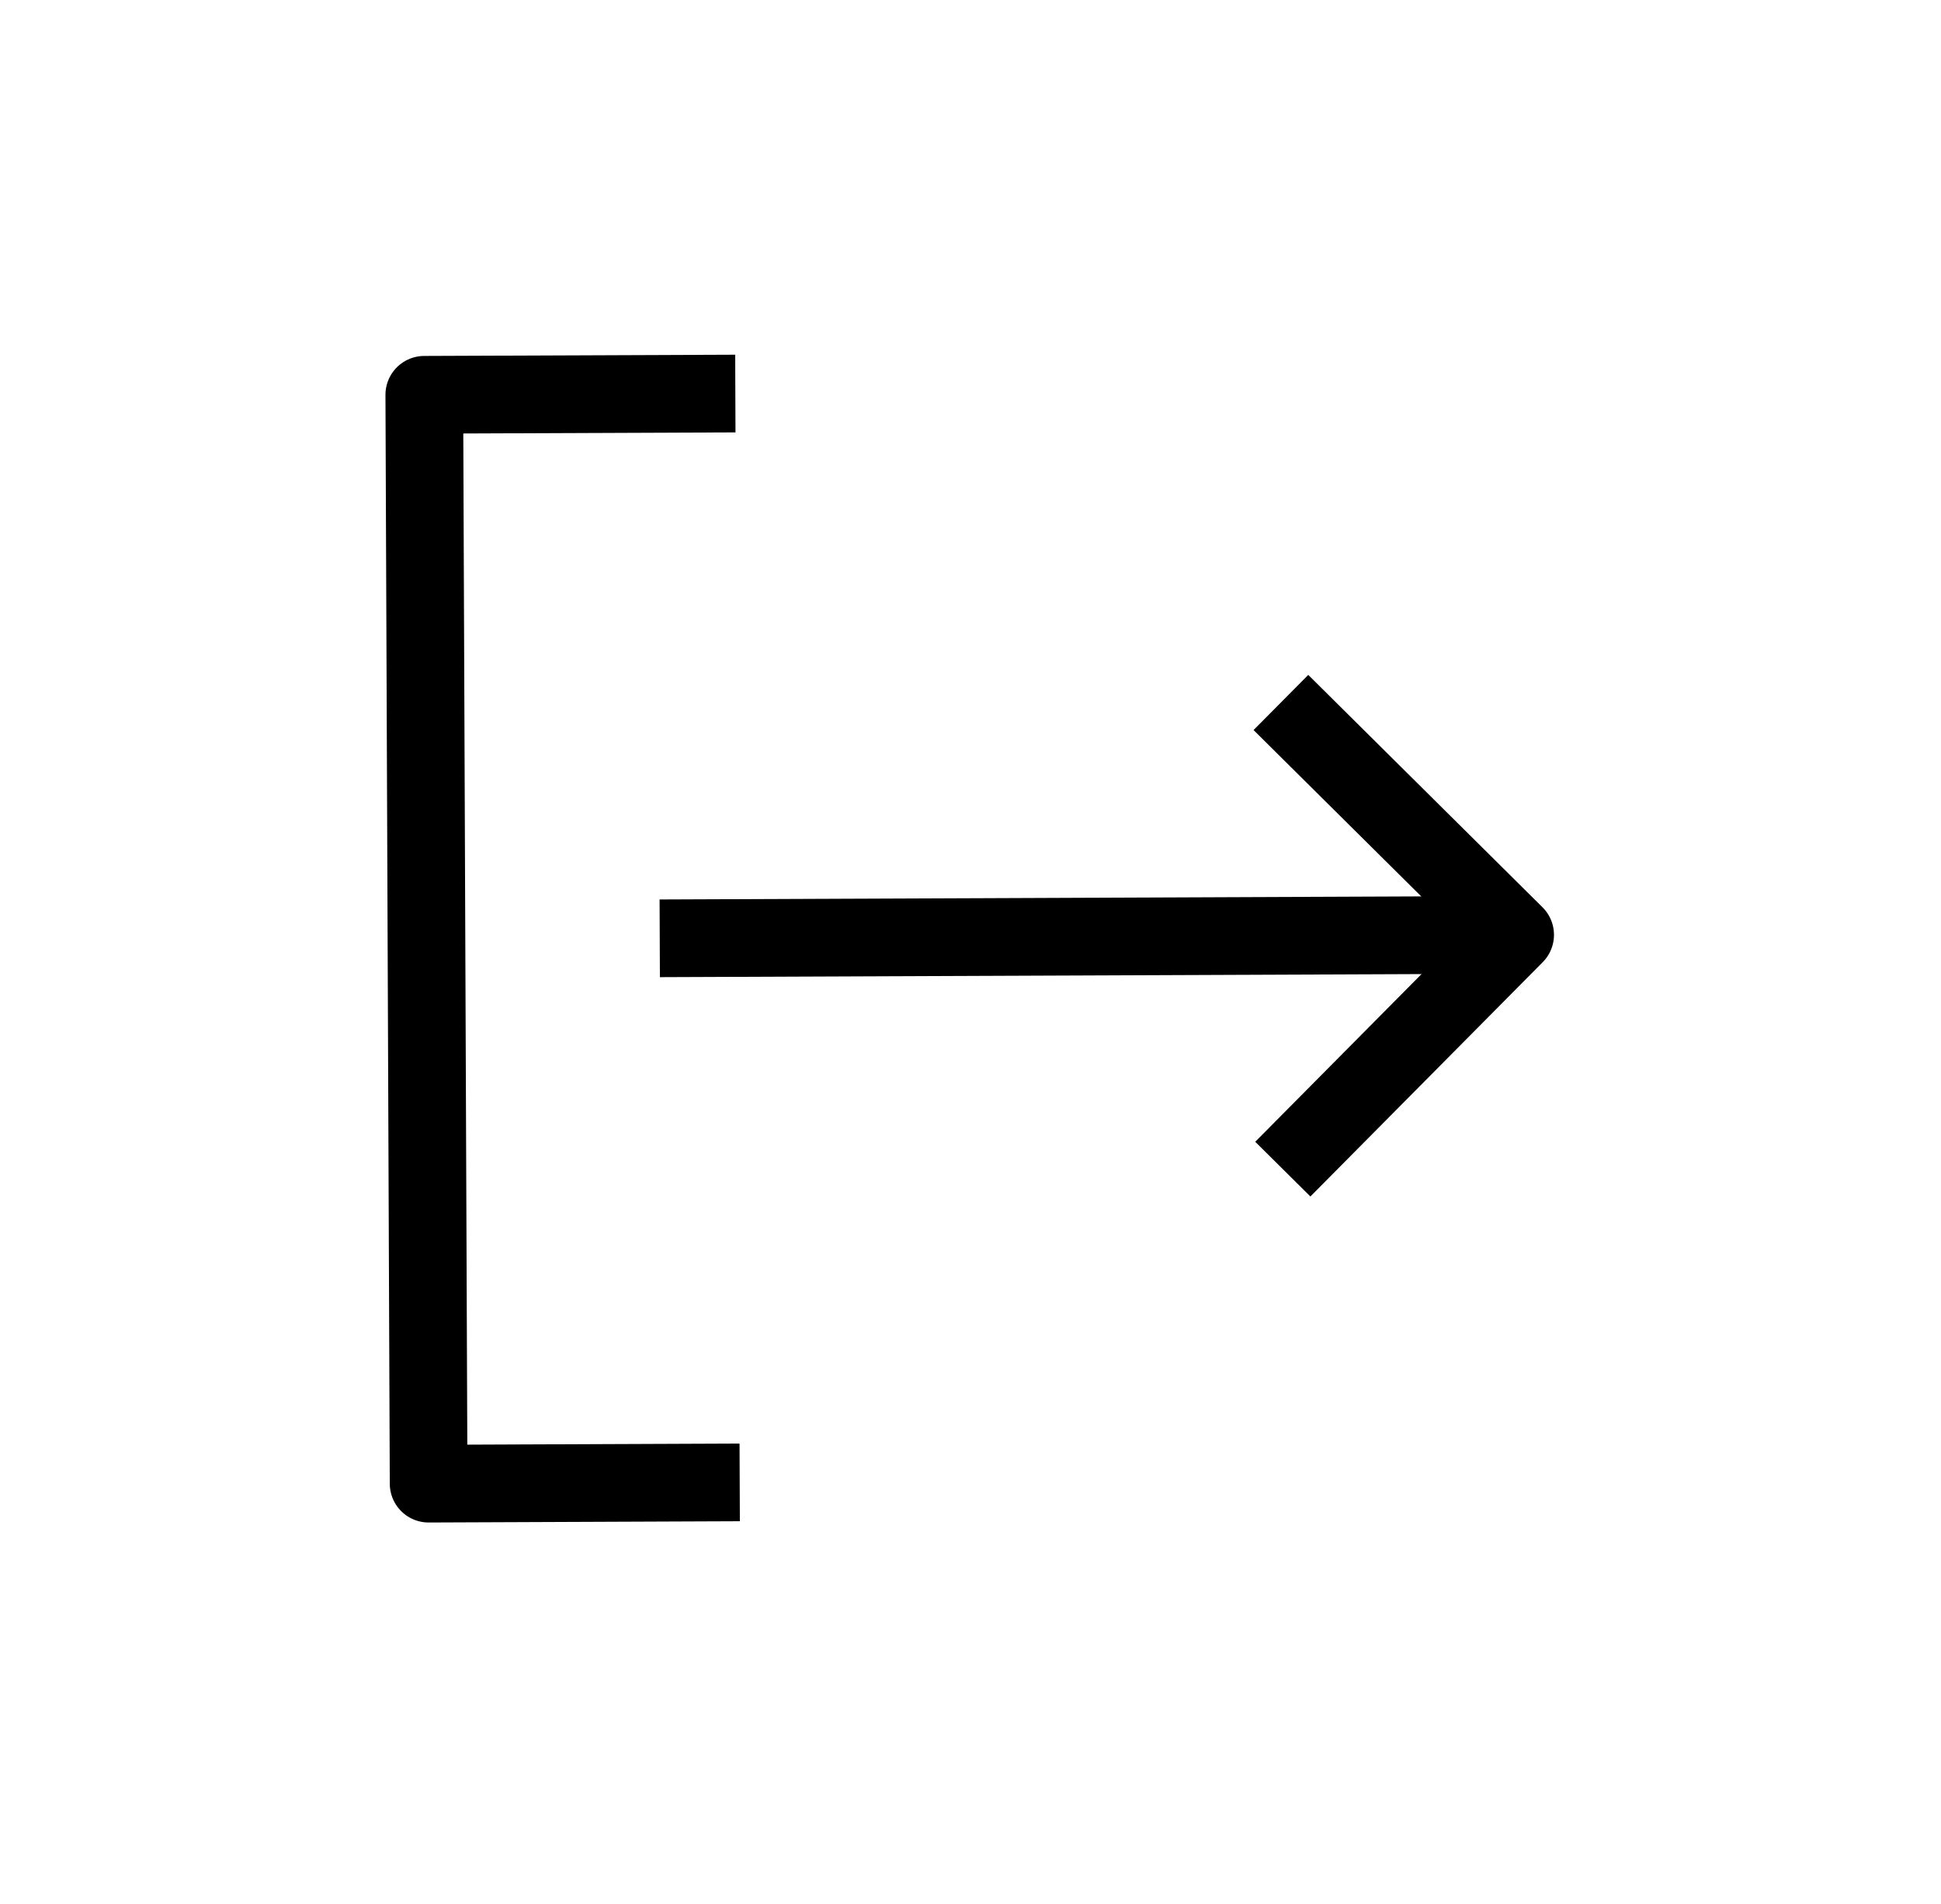 <svg width="52" height="51" viewBox="0 0 52 51" fill="none" xmlns="http://www.w3.org/2000/svg">
<path d="M39.55 25.046L17.675 25.134" stroke="black" stroke-width="2.081" stroke-linejoin="round"/>
<path d="M19.7 10.542L11.367 10.575L11.483 39.742L19.817 39.708" stroke="black" stroke-width="2.081" stroke-linejoin="round"/>
<path d="M34.316 18.817C36.767 21.248 38.141 22.611 40.591 25.041L34.367 31.317" stroke="black" stroke-width="2.081" stroke-linejoin="round"/>
</svg>
